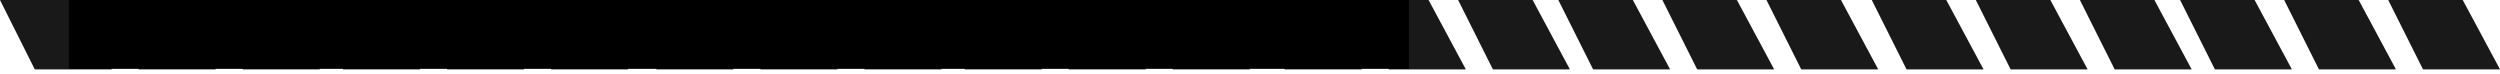 <?xml version="1.0" encoding="UTF-8"?> <svg xmlns="http://www.w3.org/2000/svg" width="472" height="14" viewBox="0 0 472 14" fill="none"><path opacity="0.9" d="M14.068 0H0L6.565 13.098H21.102L14.068 0Z" fill="black"></path><path opacity="0.9" d="M33.715 0H19.647L26.212 13.098H40.749L33.715 0Z" fill="black"></path><path opacity="0.9" d="M53.362 0H39.294L45.859 13.098H60.396L53.362 0Z" fill="black"></path><path opacity="0.9" d="M72.281 0H58.213L64.778 13.098H79.316L72.281 0Z" fill="black"></path><path opacity="0.9" d="M91.929 0H77.86L84.425 13.098H98.963L91.929 0Z" fill="black"></path><path opacity="0.9" d="M111.575 0H97.507L104.072 13.098H118.609L111.575 0Z" fill="black"></path><path opacity="0.9" d="M131.459 0H117.391L123.956 13.098H138.493L131.459 0Z" fill="black"></path><path opacity="0.9" d="M151.106 0H137.037L143.602 13.098H158.14L151.106 0Z" fill="black"></path><path opacity="0.9" d="M170.753 0H156.685L163.25 13.098H177.787L170.753 0Z" fill="black"></path><path opacity="0.9" d="M189.672 0H175.604L182.169 13.098H196.706L189.672 0Z" fill="black"></path><path opacity="0.9" d="M209.319 0H195.251L201.816 13.098H216.353L209.319 0Z" fill="black"></path><path opacity="0.9" d="M228.966 0H214.898L221.463 13.098H236L228.966 0Z" fill="black"></path><path opacity="0.9" d="M250.068 0H236L242.565 13.098H257.102L250.068 0Z" fill="black"></path><path opacity="0.9" d="M269.715 0H255.647L262.212 13.098H276.749L269.715 0Z" fill="black"></path><path opacity="0.9" d="M289.362 0H275.294L281.859 13.098H296.396L289.362 0Z" fill="black"></path><path opacity="0.9" d="M308.281 0H294.213L300.778 13.098H315.316L308.281 0Z" fill="black"></path><path opacity="0.9" d="M327.929 0H313.86L320.426 13.098H334.963L327.929 0Z" fill="black"></path><path opacity="0.9" d="M347.575 0H333.507L340.072 13.098H354.609L347.575 0Z" fill="black"></path><path opacity="0.9" d="M367.459 0H353.391L359.956 13.098H374.493L367.459 0Z" fill="black"></path><path opacity="0.9" d="M387.106 0H373.037L379.602 13.098H394.14L387.106 0Z" fill="black"></path><path opacity="0.9" d="M406.753 0H392.685L399.25 13.098H413.787L406.753 0Z" fill="black"></path><path opacity="0.9" d="M425.672 0H411.604L418.169 13.098H432.706L425.672 0Z" fill="black"></path><path opacity="0.9" d="M445.319 0H431.251L437.816 13.098H452.353L445.319 0Z" fill="black"></path><path opacity="0.9" d="M464.966 0H450.898L457.463 13.098H472L464.966 0Z" fill="black"></path><rect x="13" width="253" height="13" fill="black"></rect></svg> 